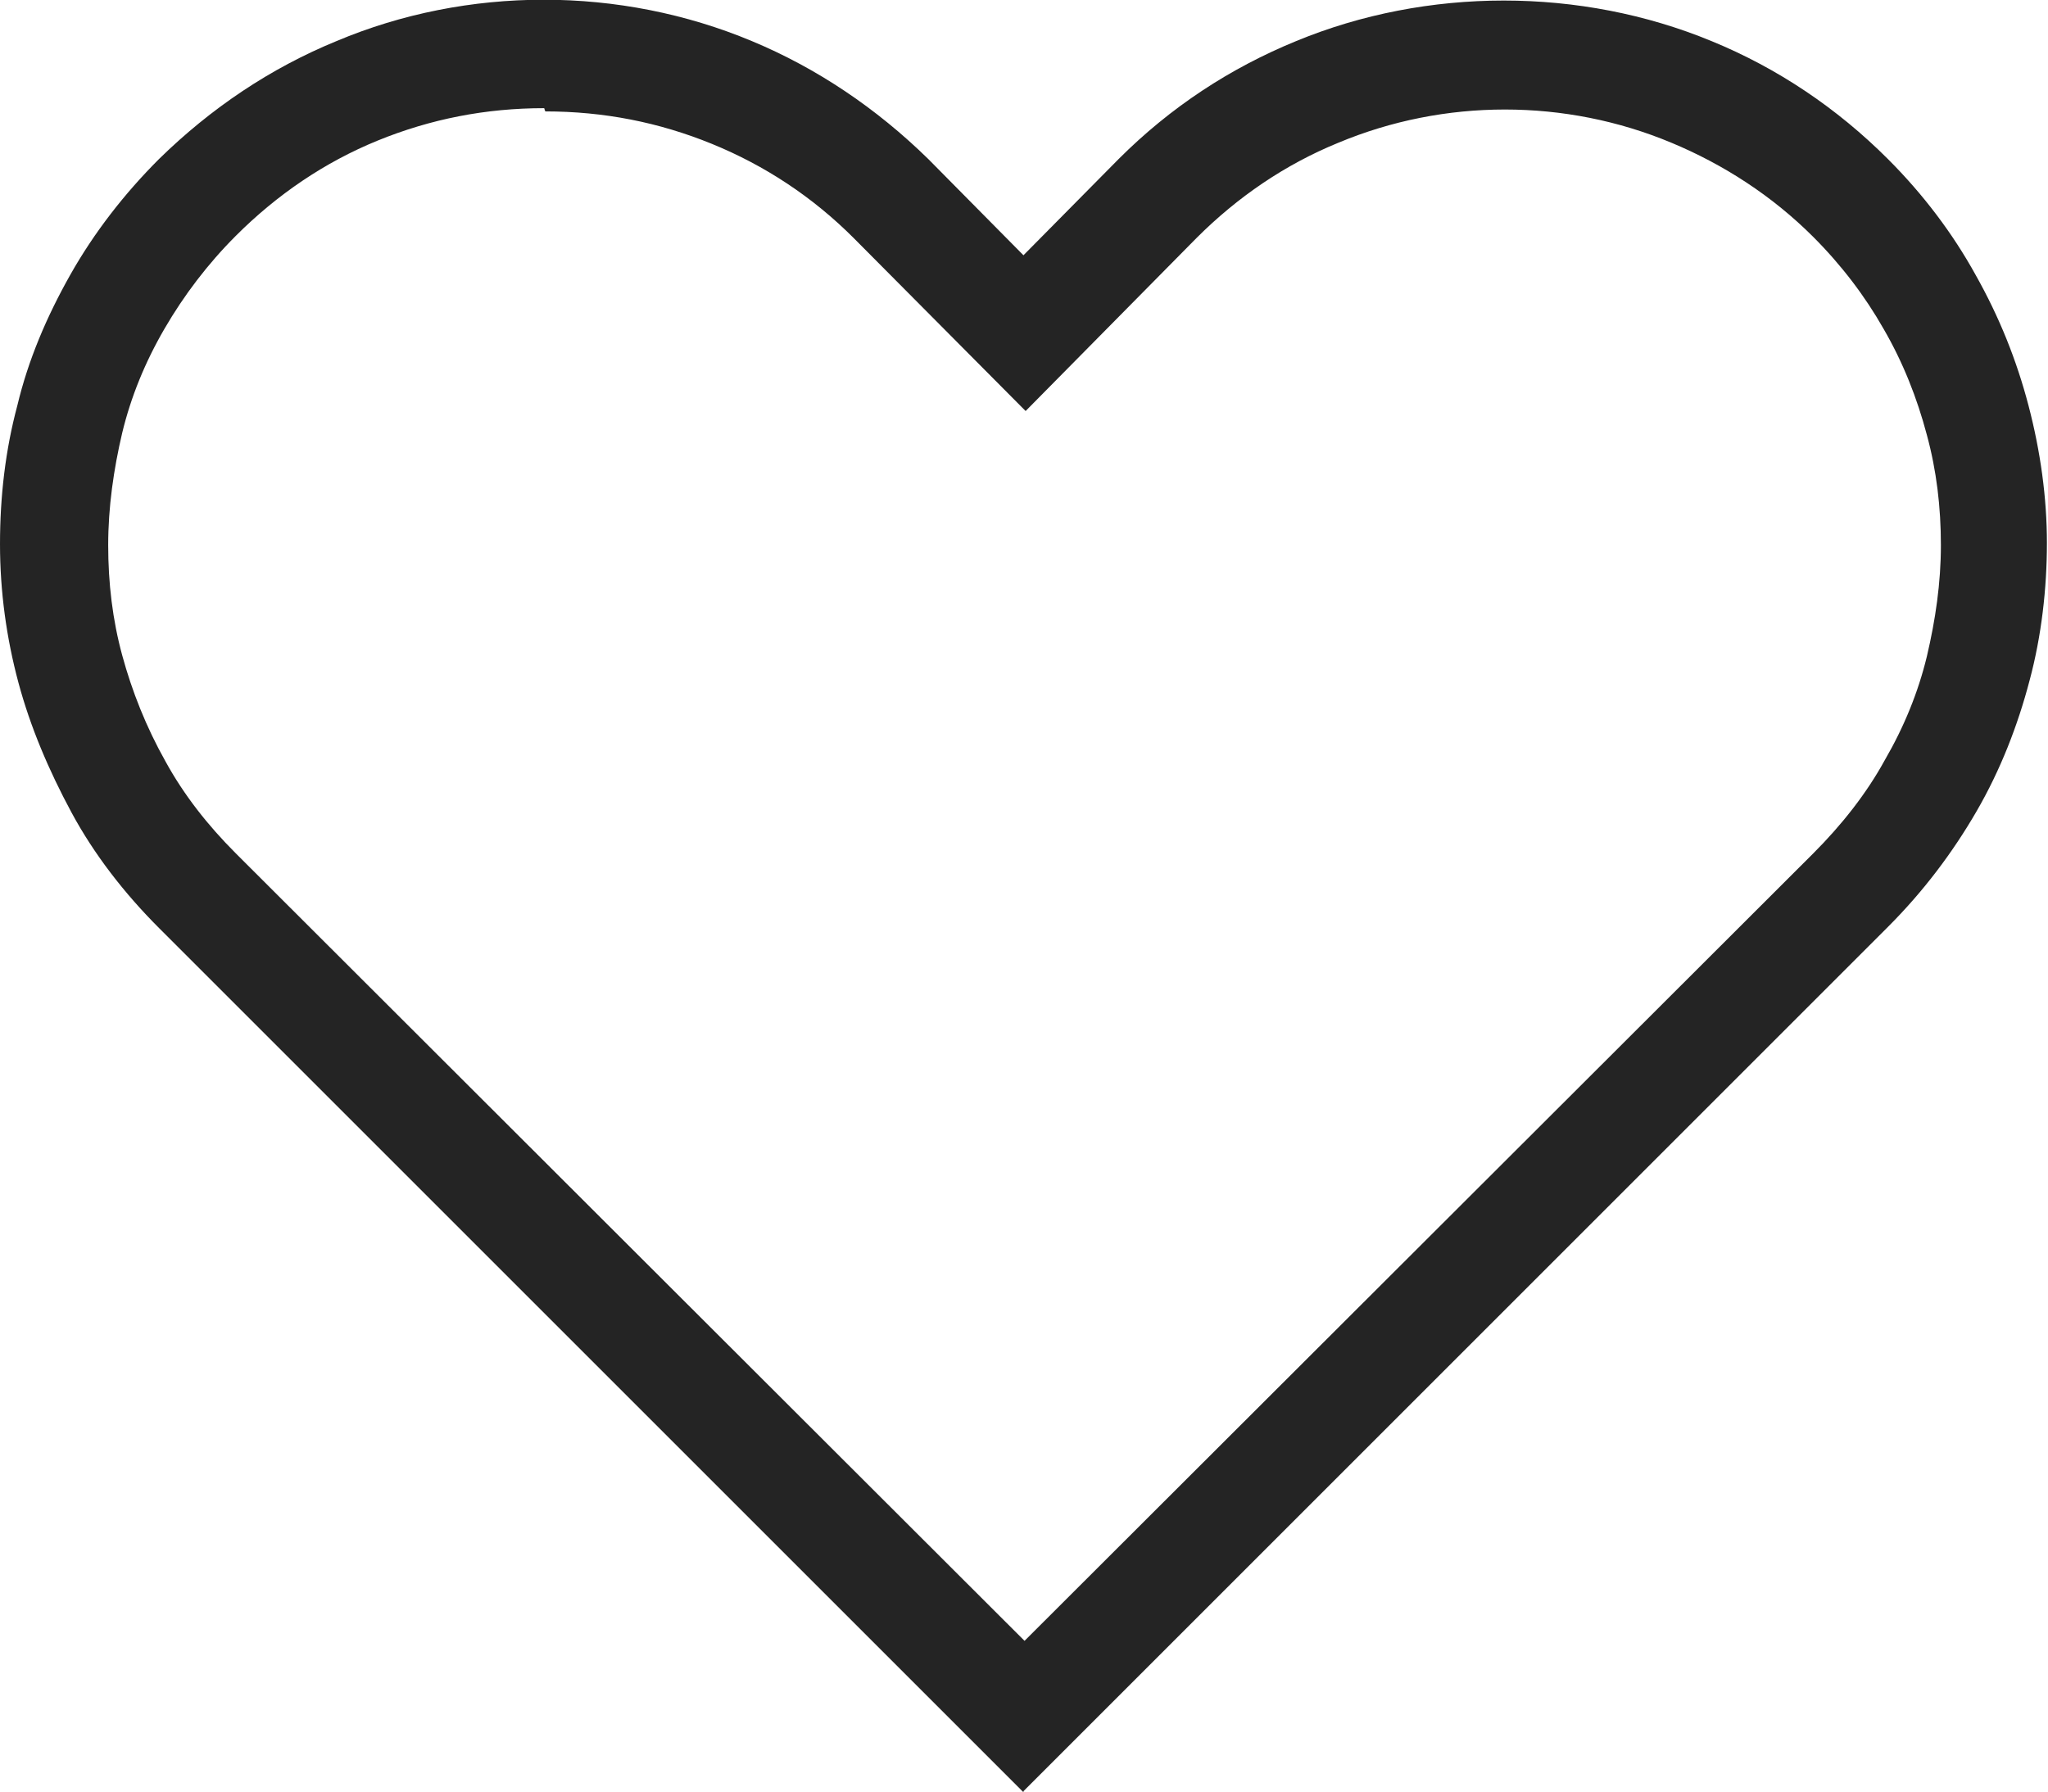 <?xml version="1.0" encoding="UTF-8"?>
<svg id="Layer_2" xmlns="http://www.w3.org/2000/svg" viewBox="0 0 18.93 16.57">
  <defs>
    <style>
      .cls-1 {
        fill: #242424;
      }
    </style>
  </defs>
  <g id="Layer_1-2" data-name="Layer_1">
    <path class="cls-1" d="M9.46,16.57L1.47,8.58c-.32-.32-.6-.68-.81-1.07-.21-.39-.38-.79-.49-1.2-.11-.41-.17-.84-.17-1.28s.05-.87.16-1.28c.1-.42.27-.82.49-1.21.22-.39.5-.75.82-1.07.48-.47,1.03-.84,1.64-1.09C4.32-.13,5.73-.13,6.95.38c.6.25,1.15.62,1.63,1.09l.88.89.88-.89c.48-.48,1.03-.84,1.64-1.09,1.21-.5,2.63-.5,3.84,0,.61.25,1.16.62,1.63,1.09.33.33.6.69.81,1.07.22.39.38.79.49,1.21.11.42.17.85.17,1.27s-.05.86-.16,1.27c-.11.42-.27.83-.49,1.21-.22.38-.49.74-.82,1.07l-7.99,7.99ZM5.03,1c-.54,0-1.05.1-1.54.3-.49.2-.93.5-1.31.88-.26.26-.48.55-.66.86-.18.31-.31.63-.39.96-.08.34-.13.69-.13,1.04s.04.69.13,1.02c.09.33.22.66.4.98.17.31.39.59.65.85l7.29,7.28,7.29-7.28c.26-.26.49-.55.66-.86.18-.31.31-.63.39-.96.08-.34.13-.68.13-1.03s-.04-.69-.13-1.02c-.09-.34-.22-.67-.4-.98-.17-.3-.39-.59-.65-.85-.38-.38-.83-.67-1.31-.87-.98-.41-2.1-.41-3.08,0-.49.2-.93.5-1.31.88l-1.58,1.6-1.59-1.6c-.38-.38-.82-.67-1.31-.87-.49-.2-1-.3-1.54-.3Z"/>
  </g>
</svg>